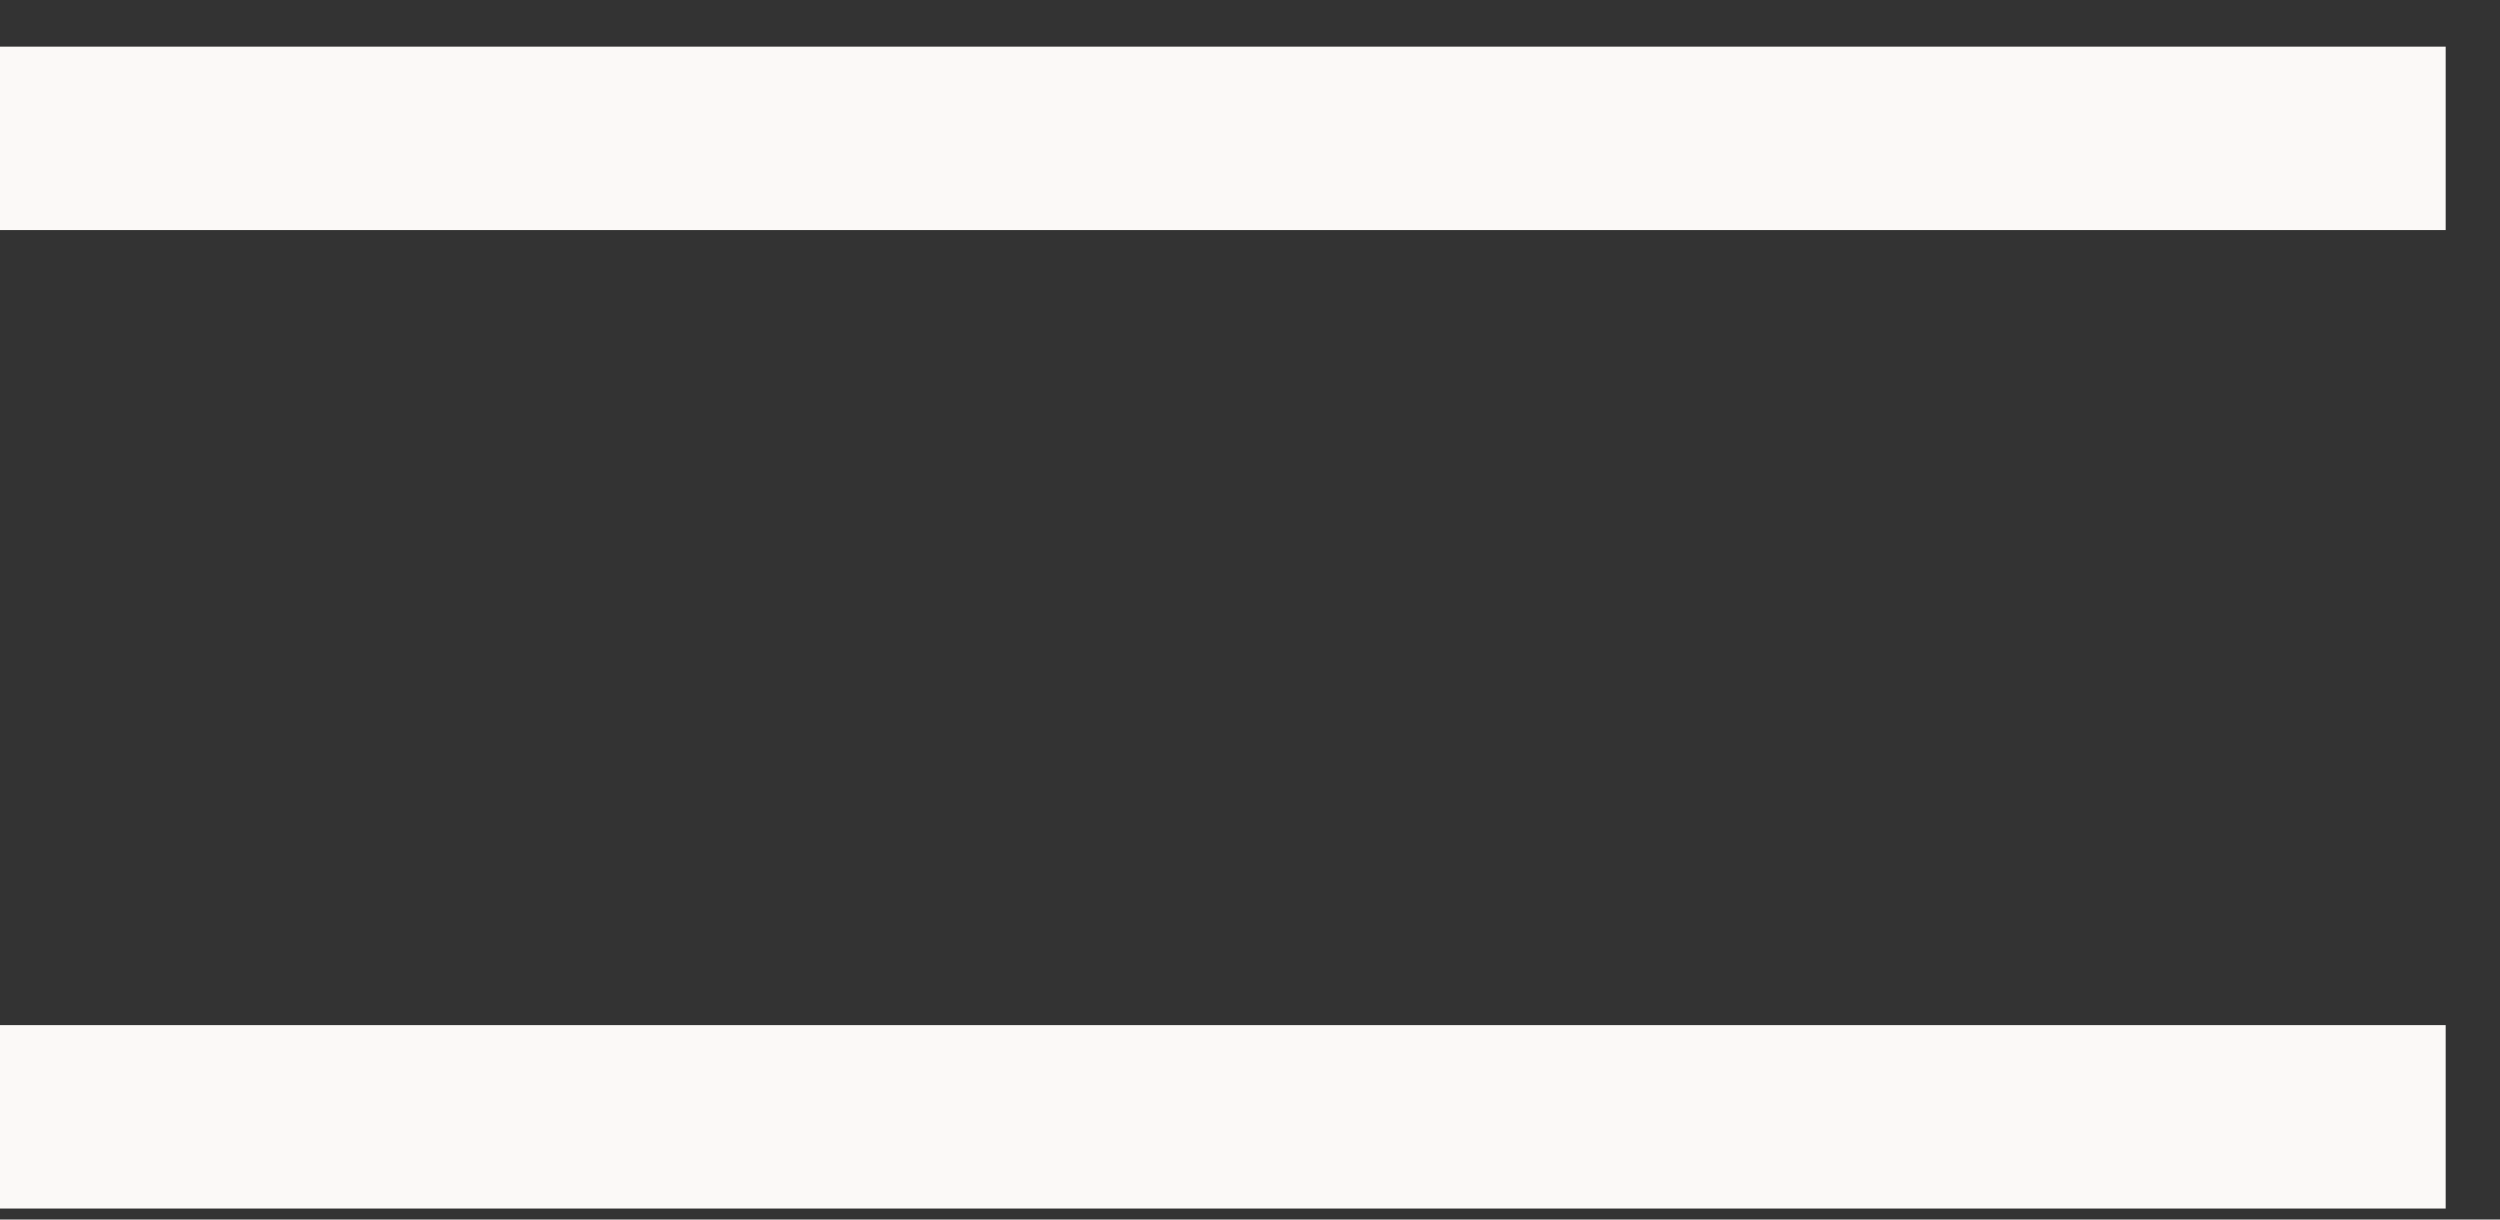 <svg xmlns="http://www.w3.org/2000/svg" width="41" height="20" viewBox="0 0 41 20" fill="none"><rect x="0" y="0" width="41" height="20" fill="#333333" stroke="none"/><line y1="2.269" x2="40.109" y2="2.269" stroke="#FBF9F7" stroke-width="3.008"></line><line y1="18.316" x2="40.109" y2="18.316" stroke="#FBF9F7" stroke-width="3.008"></line></svg>